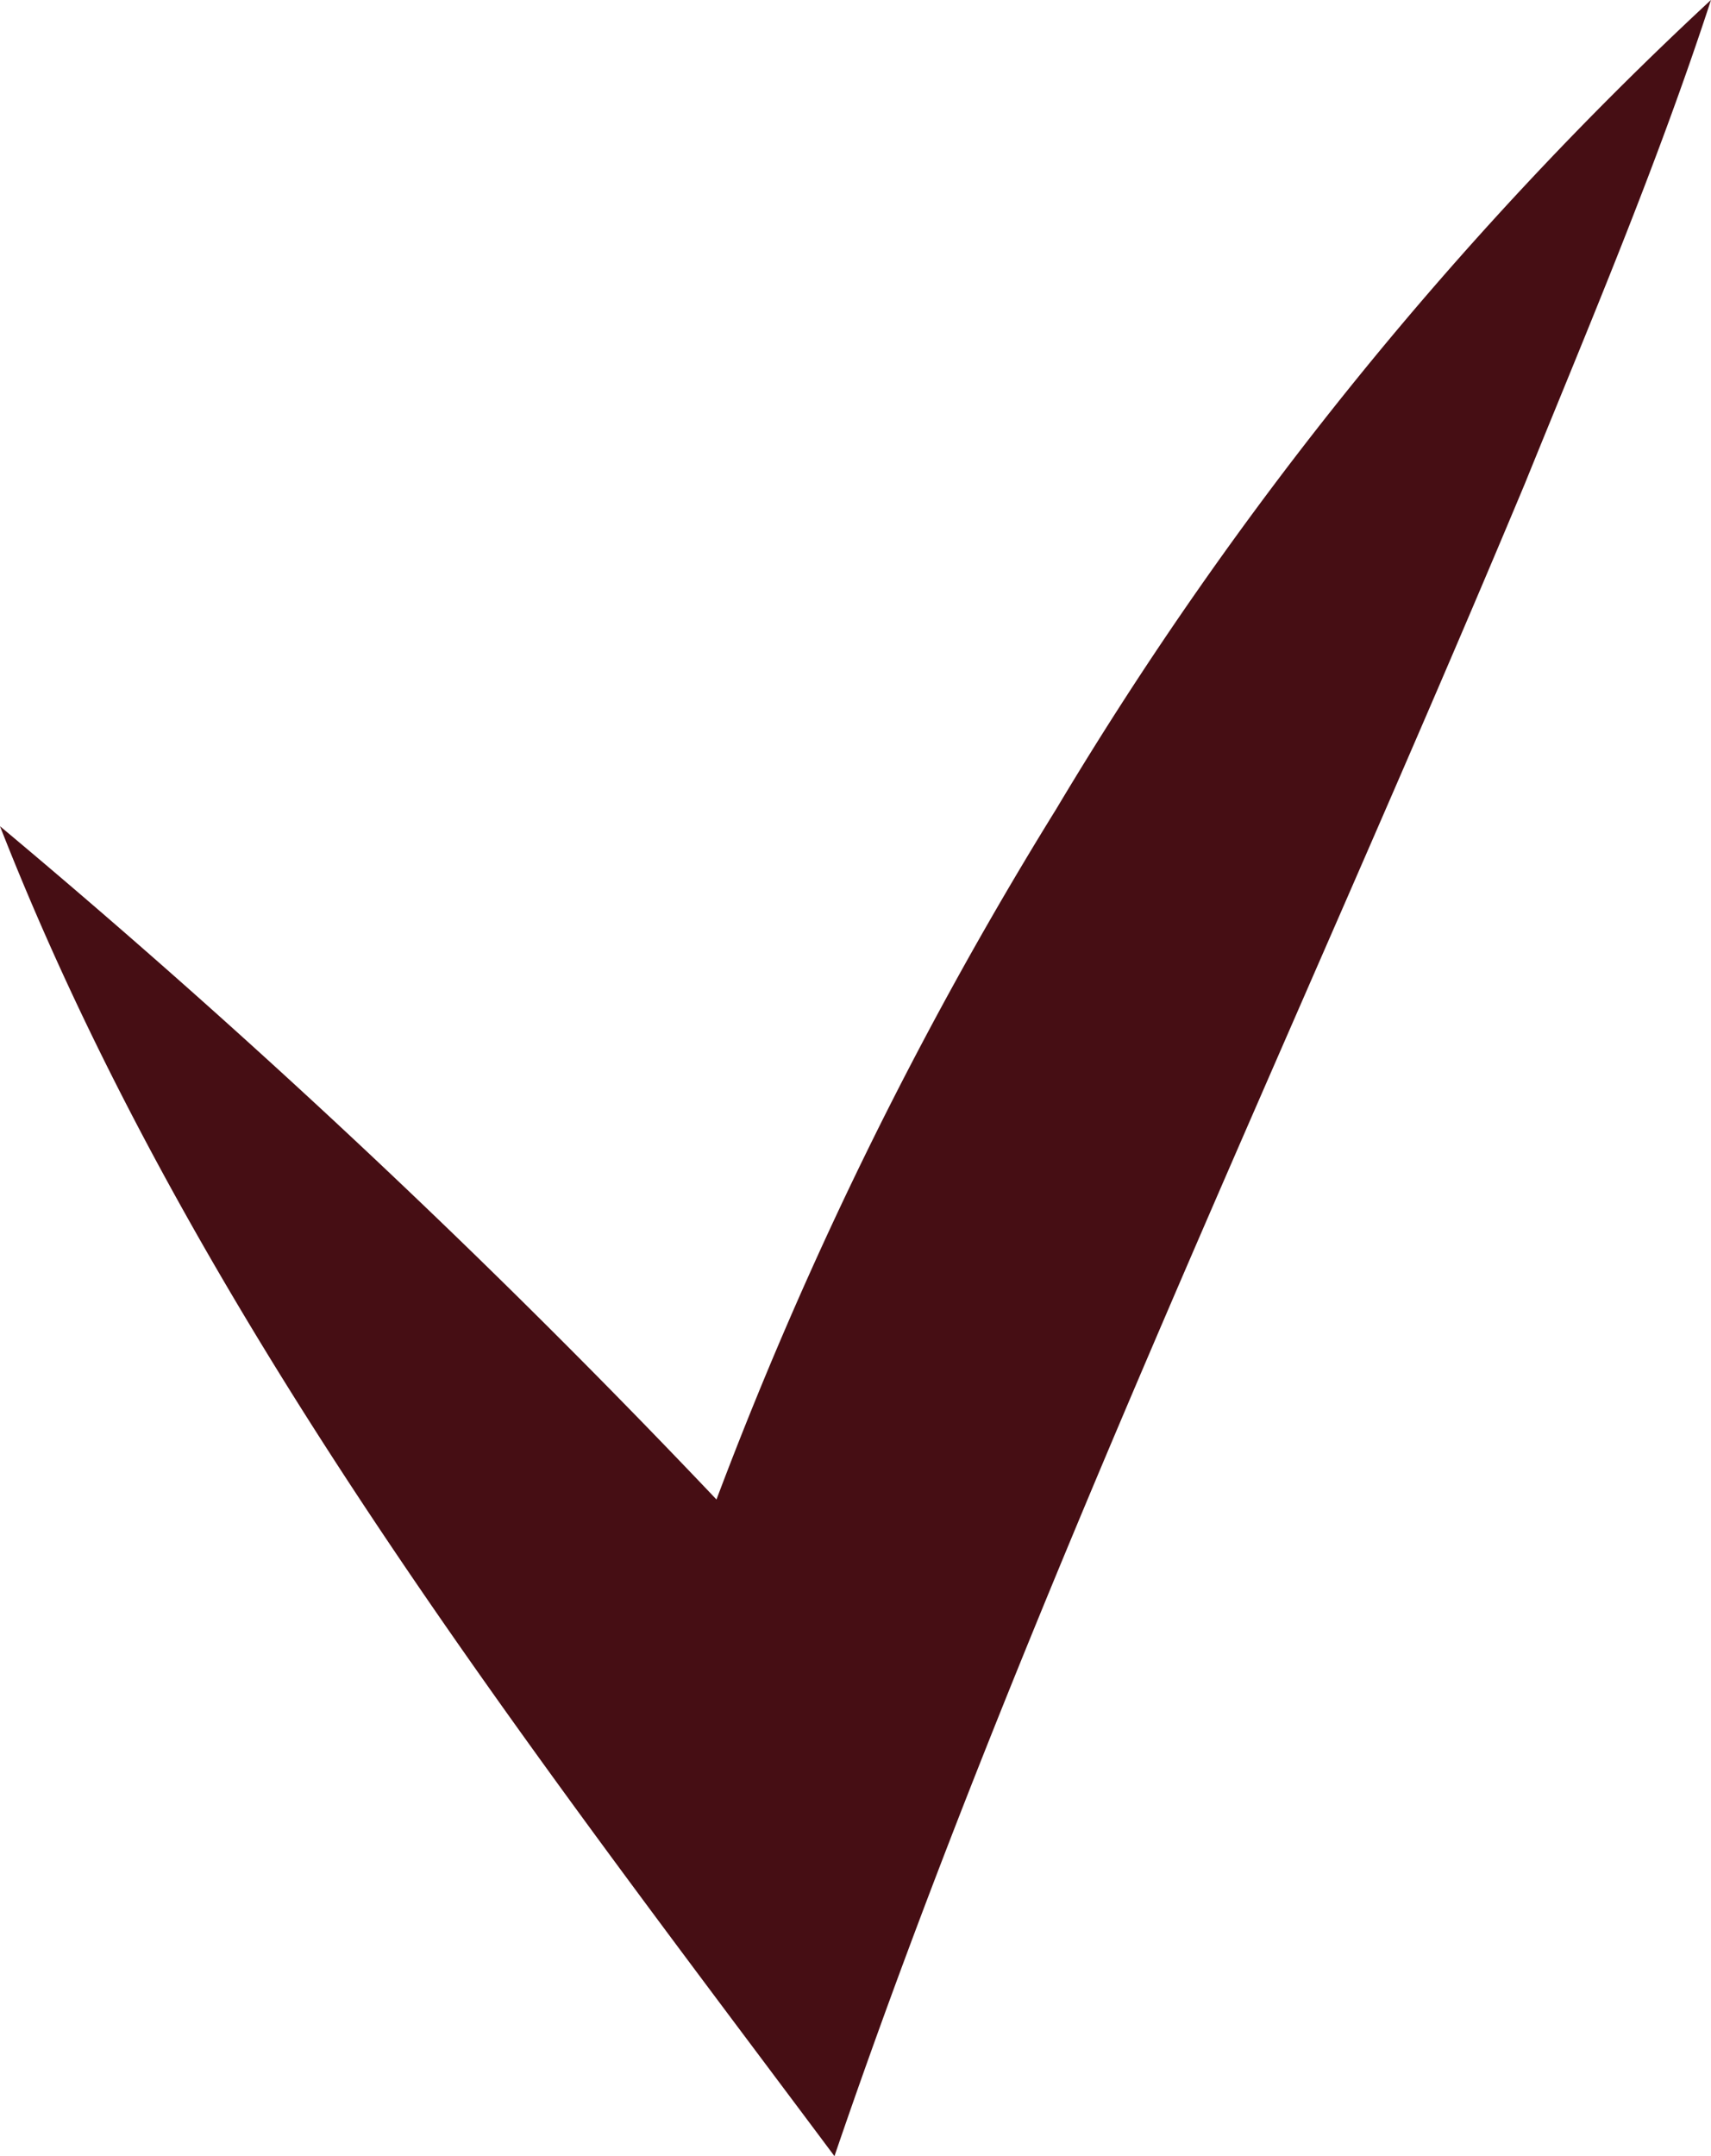 <svg id="Group_17" data-name="Group 17" xmlns="http://www.w3.org/2000/svg" xmlns:xlink="http://www.w3.org/1999/xlink" width="25.45" height="32.06" viewBox="0 0 25.45 32.06">
  <defs>
    <clipPath id="clip-path">
      <rect id="Rectangle_11" data-name="Rectangle 11" width="25.45" height="32.06" fill="#460e14"/>
    </clipPath>
  </defs>
  <g id="Group_16" data-name="Group 16" transform="translate(0 0)" clip-path="url(#clip-path)">
    <path id="Path_22" data-name="Path 22" d="M0,12.286A127.023,127.023,0,0,1,13.545,25.445L9.311,26.3a58.94,58.94,0,0,1,6.4-14.27A54.635,54.635,0,0,1,25.45,0c-.816,2.5-1.814,4.84-2.768,7.191-3.366,8.056-7.463,16.644-10.27,24.869C7.789,25.872,2.838,19.535,0,12.286" transform="translate(0 -0.001)" fill="#460e14"/>
  </g>
</svg>
